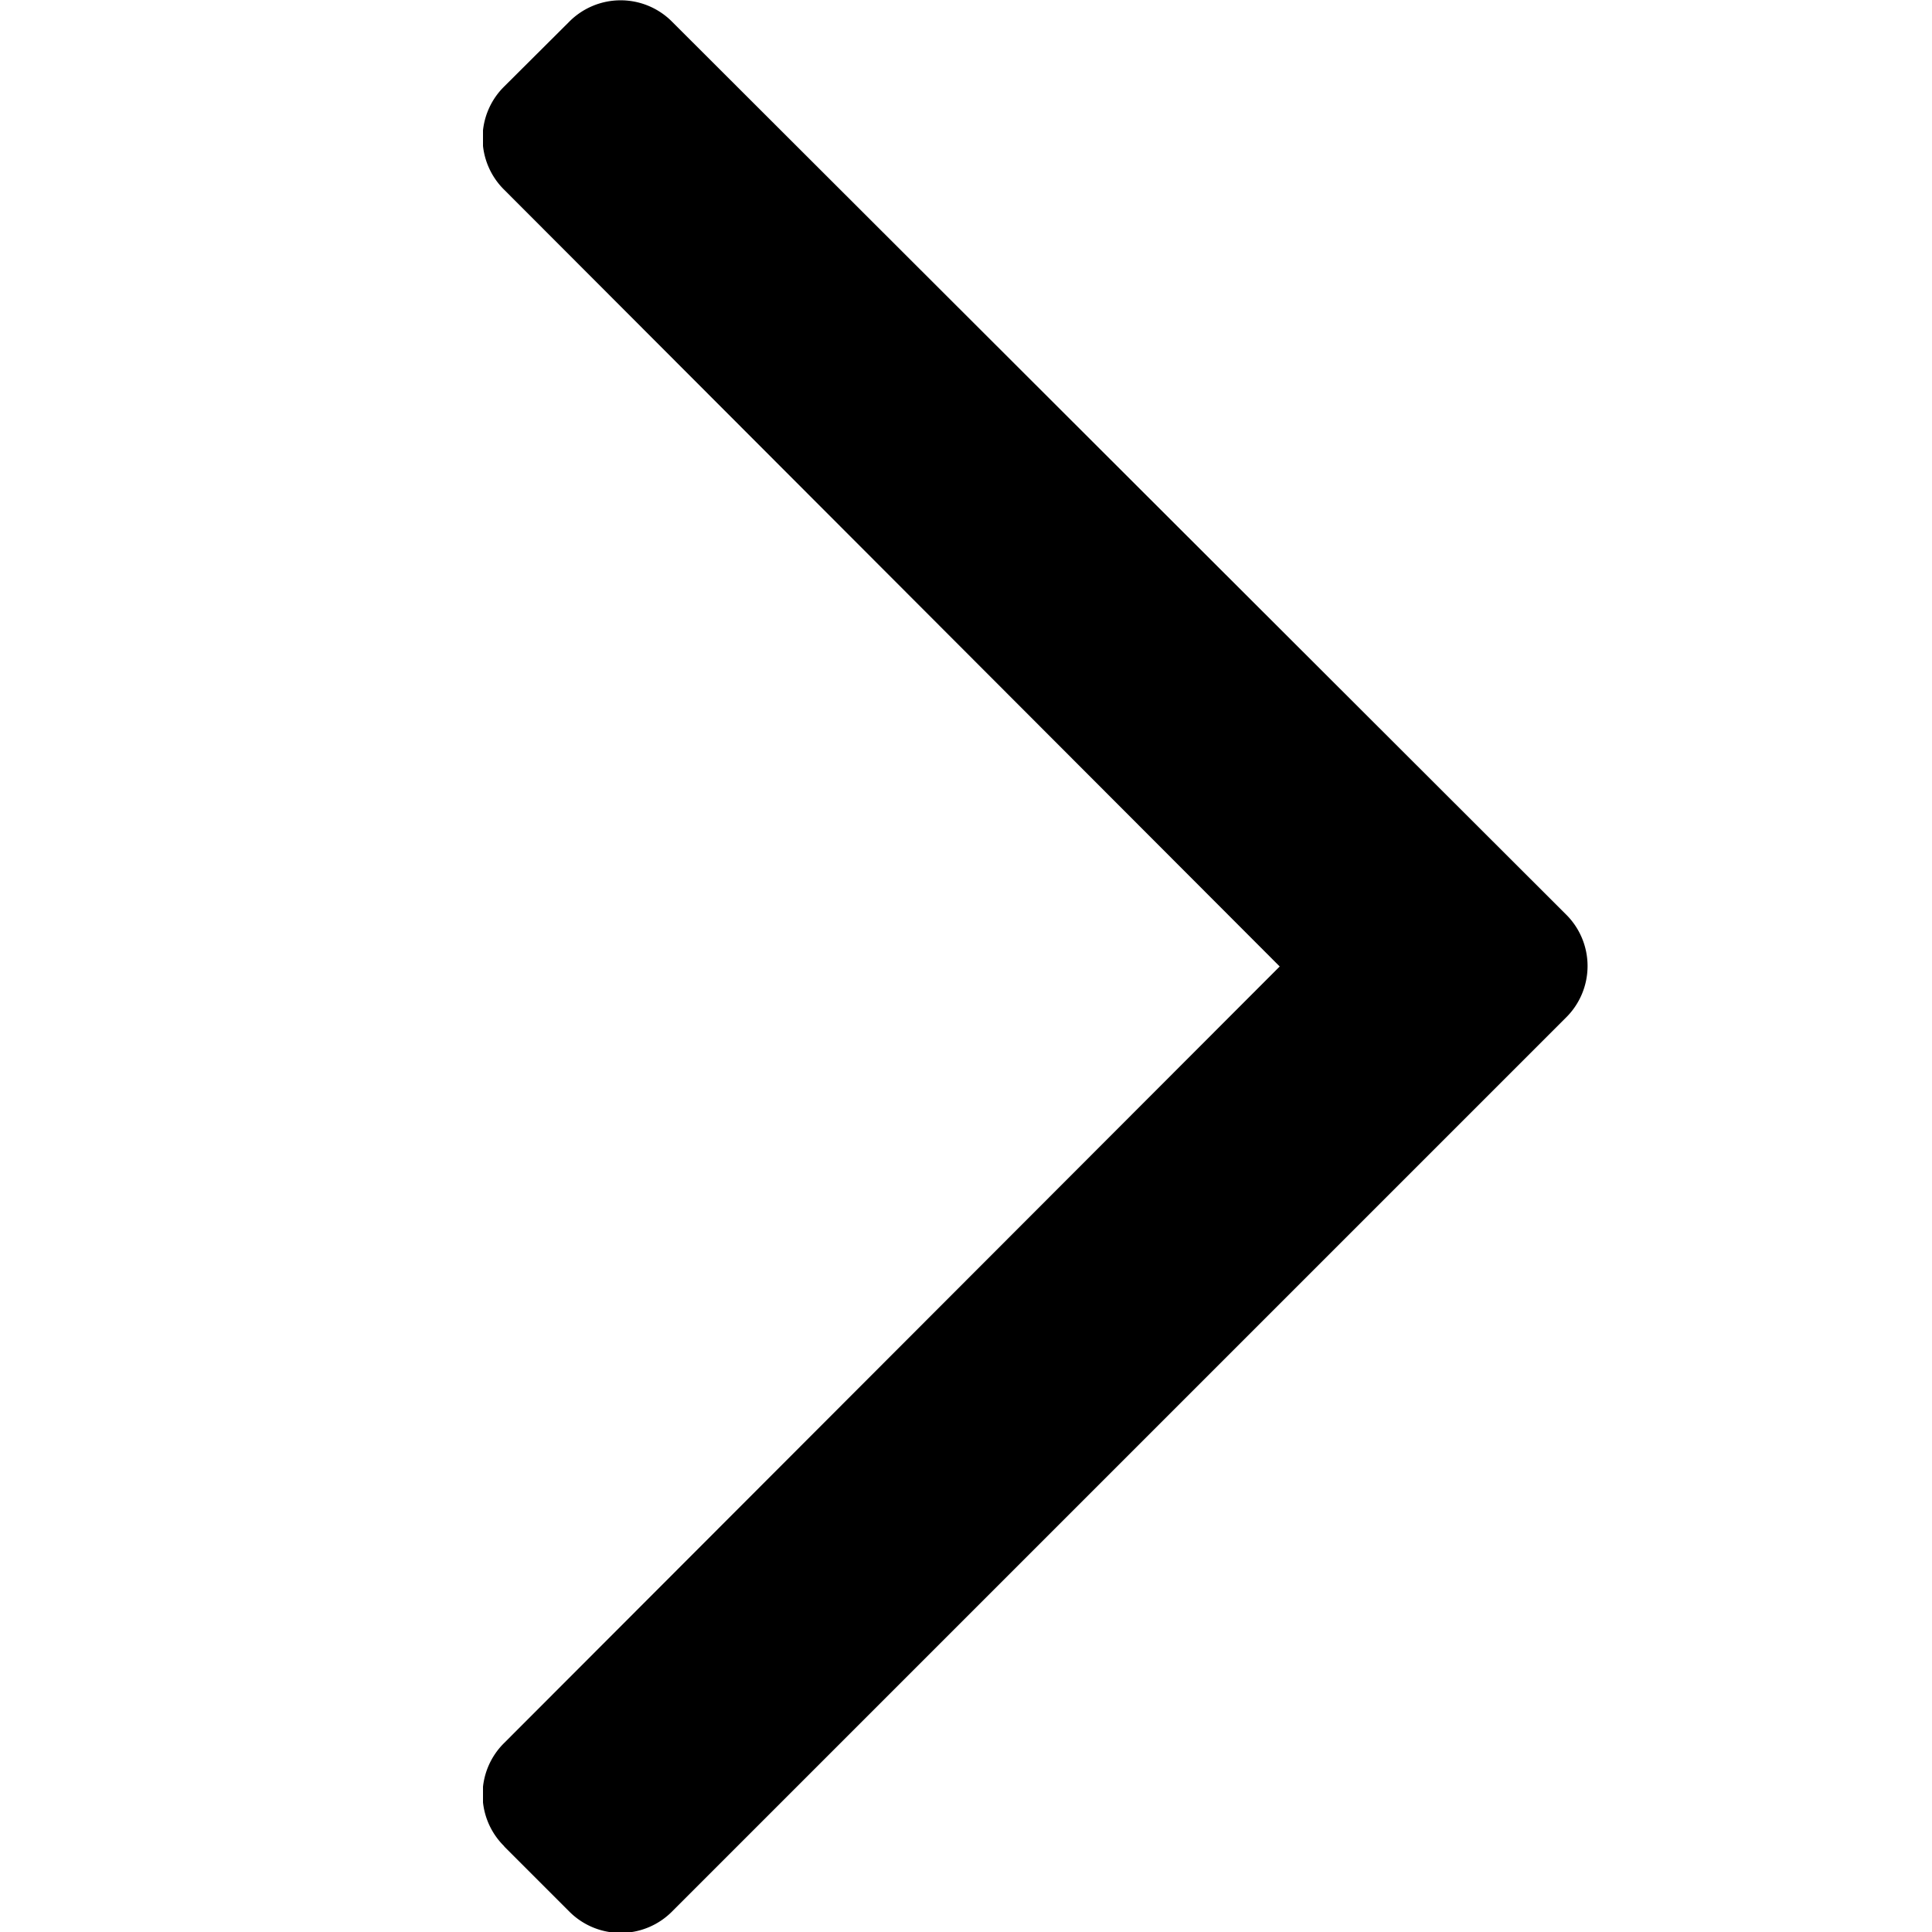 <svg xmlns="http://www.w3.org/2000/svg" xmlns:xlink="http://www.w3.org/1999/xlink" width="8" height="8" viewBox="0 0 8 8"><defs><clipPath id="a"><rect width="5" height="8" transform="translate(275 98)" fill="#fff" stroke="#707070" stroke-width="1"/></clipPath></defs><g transform="translate(-264 -153)"><g transform="translate(-9 55)" clip-path="url(#a)"><g transform="translate(274.999 106.002) rotate(-90)"><path d="M.089,7.644l.268.268a.3.3,0,0,0,.428,0l3.7-3.7a.3.3,0,0,0,0-.428L.785.089a.3.3,0,0,0-.428,0L.089.356a.3.3,0,0,0,0,.428L3.3,4,.089,7.215a.3.3,0,0,0,0,.428Z" transform="translate(8 0) rotate(90)"/></g></g><rect width="8" height="8" transform="translate(264 153)" fill="none"/></g></svg>